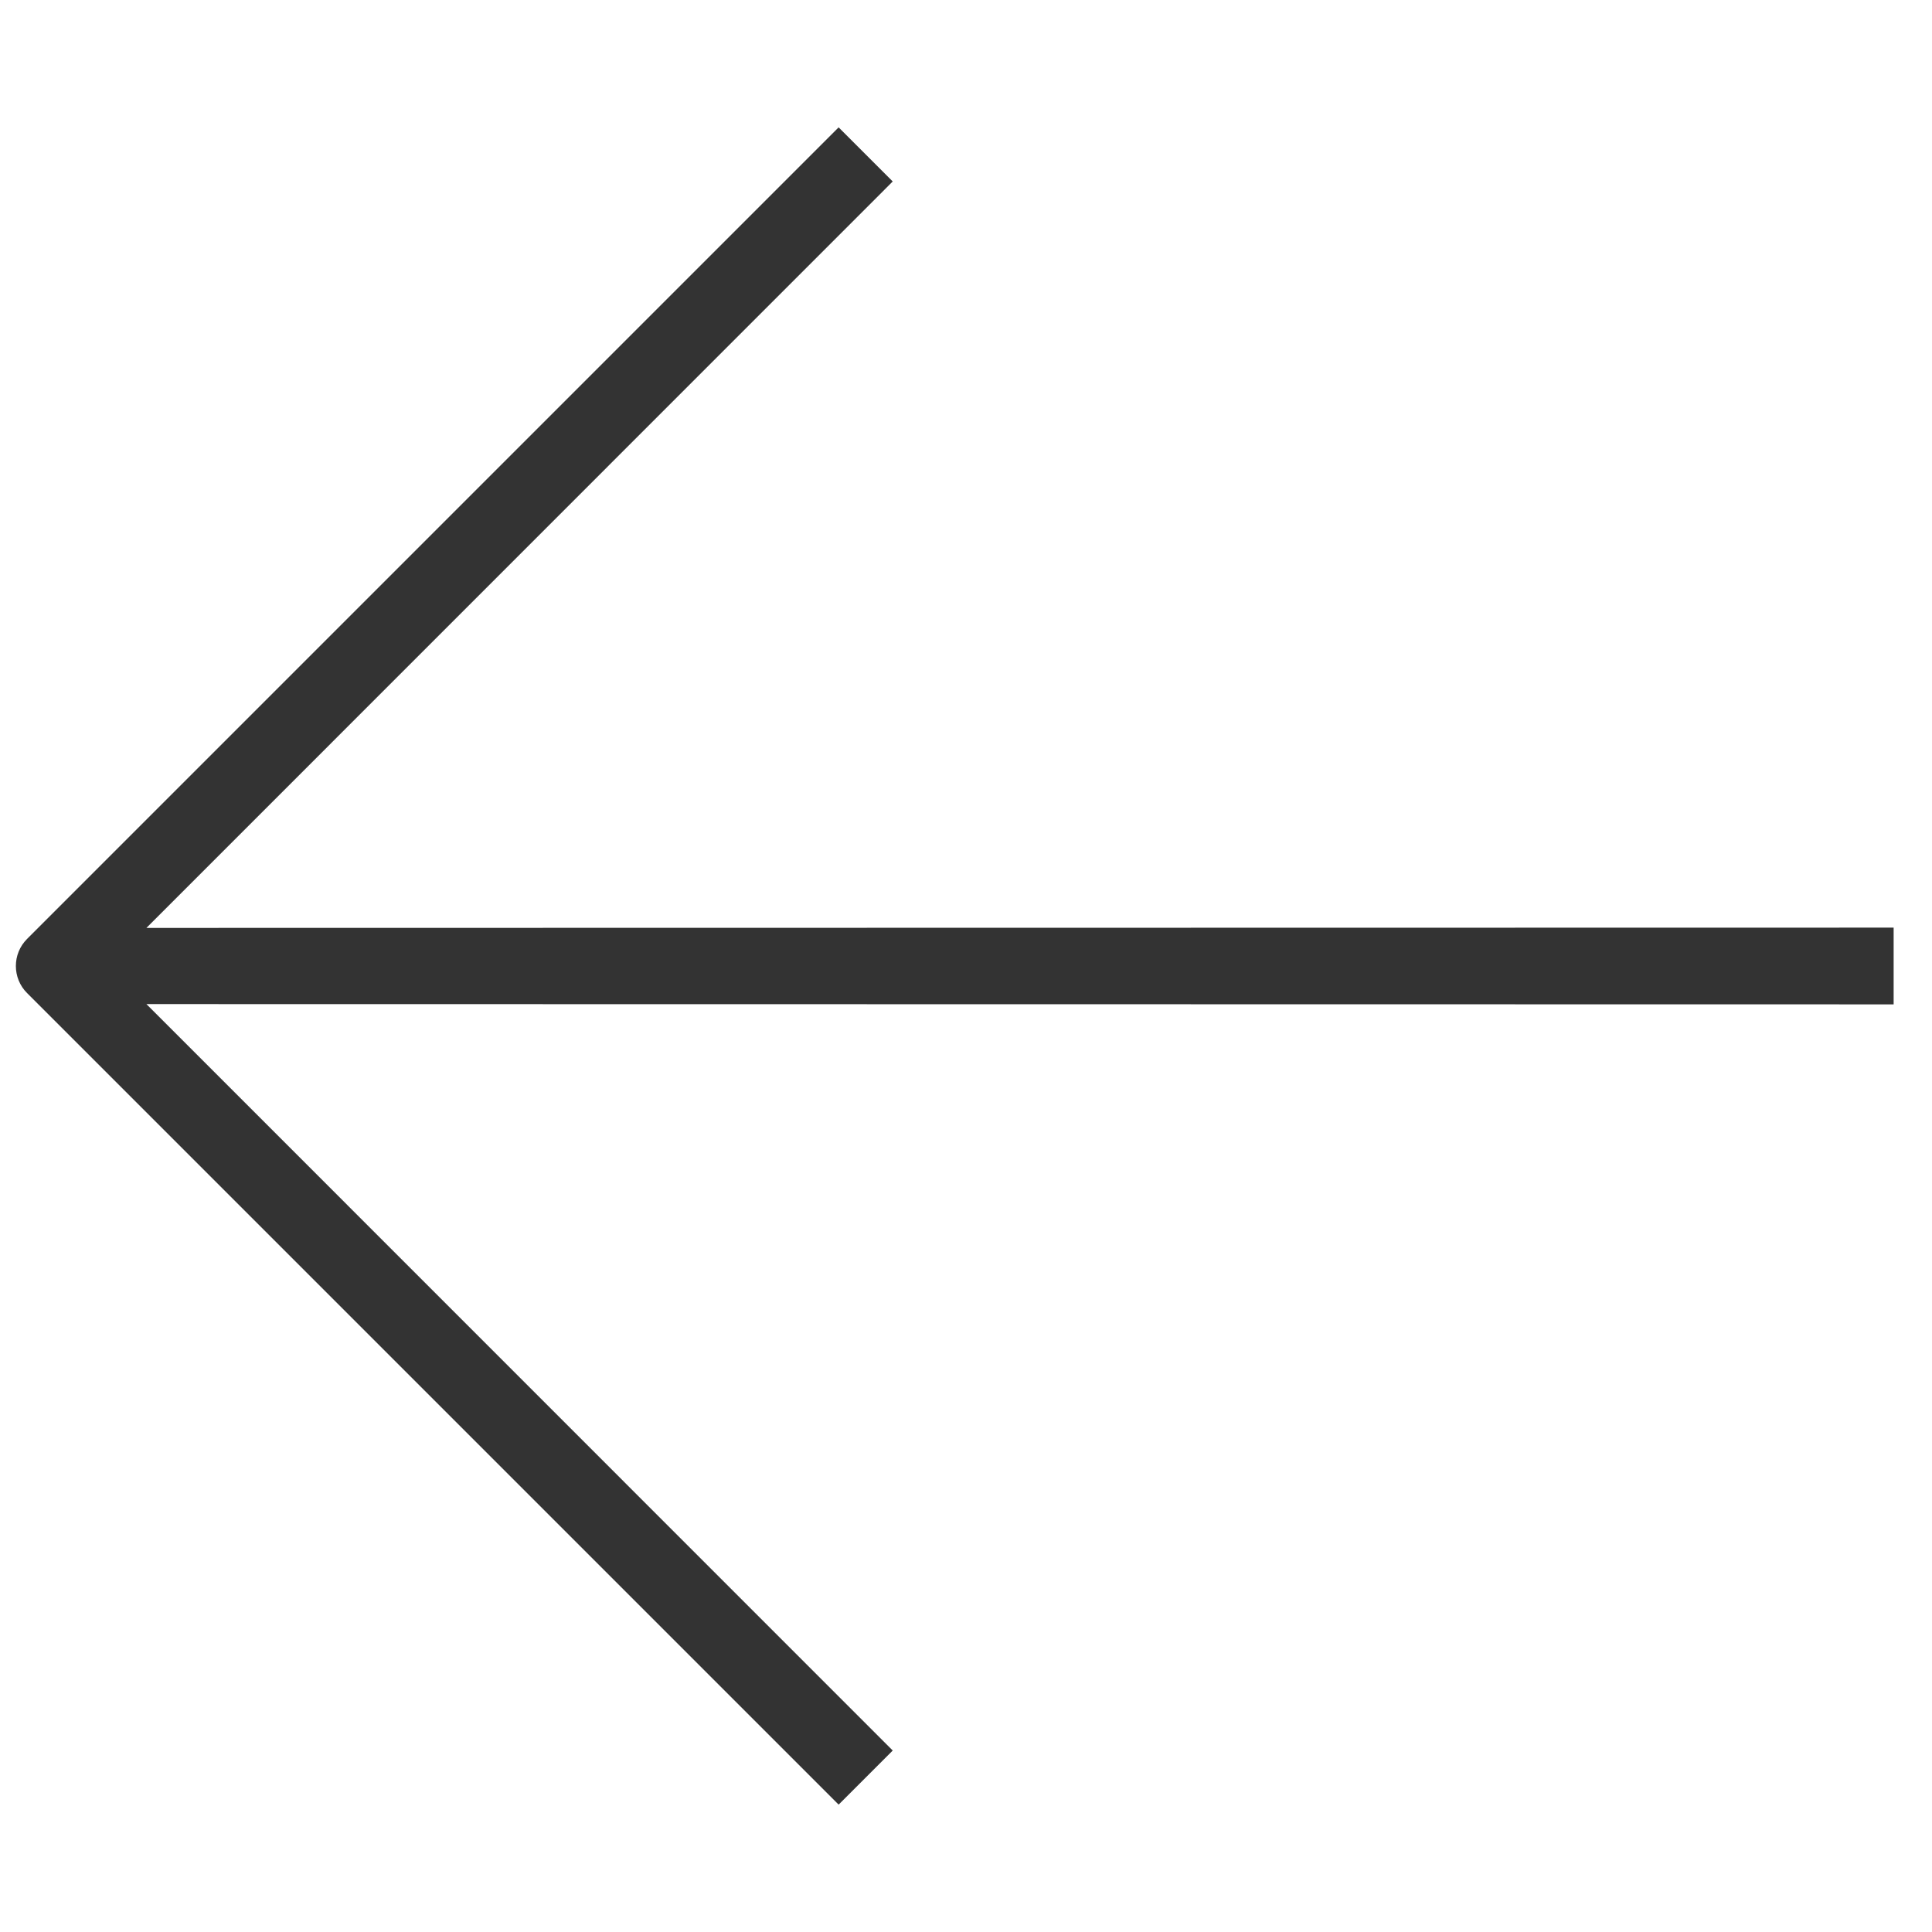 <svg width="14" height="14" viewBox="0 0 14 14" fill="none" xmlns="http://www.w3.org/2000/svg">
<path d="M13.722 6.722L1.061 6.724L6.469 1.315L6.077 0.923L0.196 6.804C0.088 6.912 0.088 7.088 0.196 7.196L6.077 13.077L6.469 12.685L1.061 7.276L13.722 7.278L13.722 6.722Z" fill="#333333"/>
</svg>

